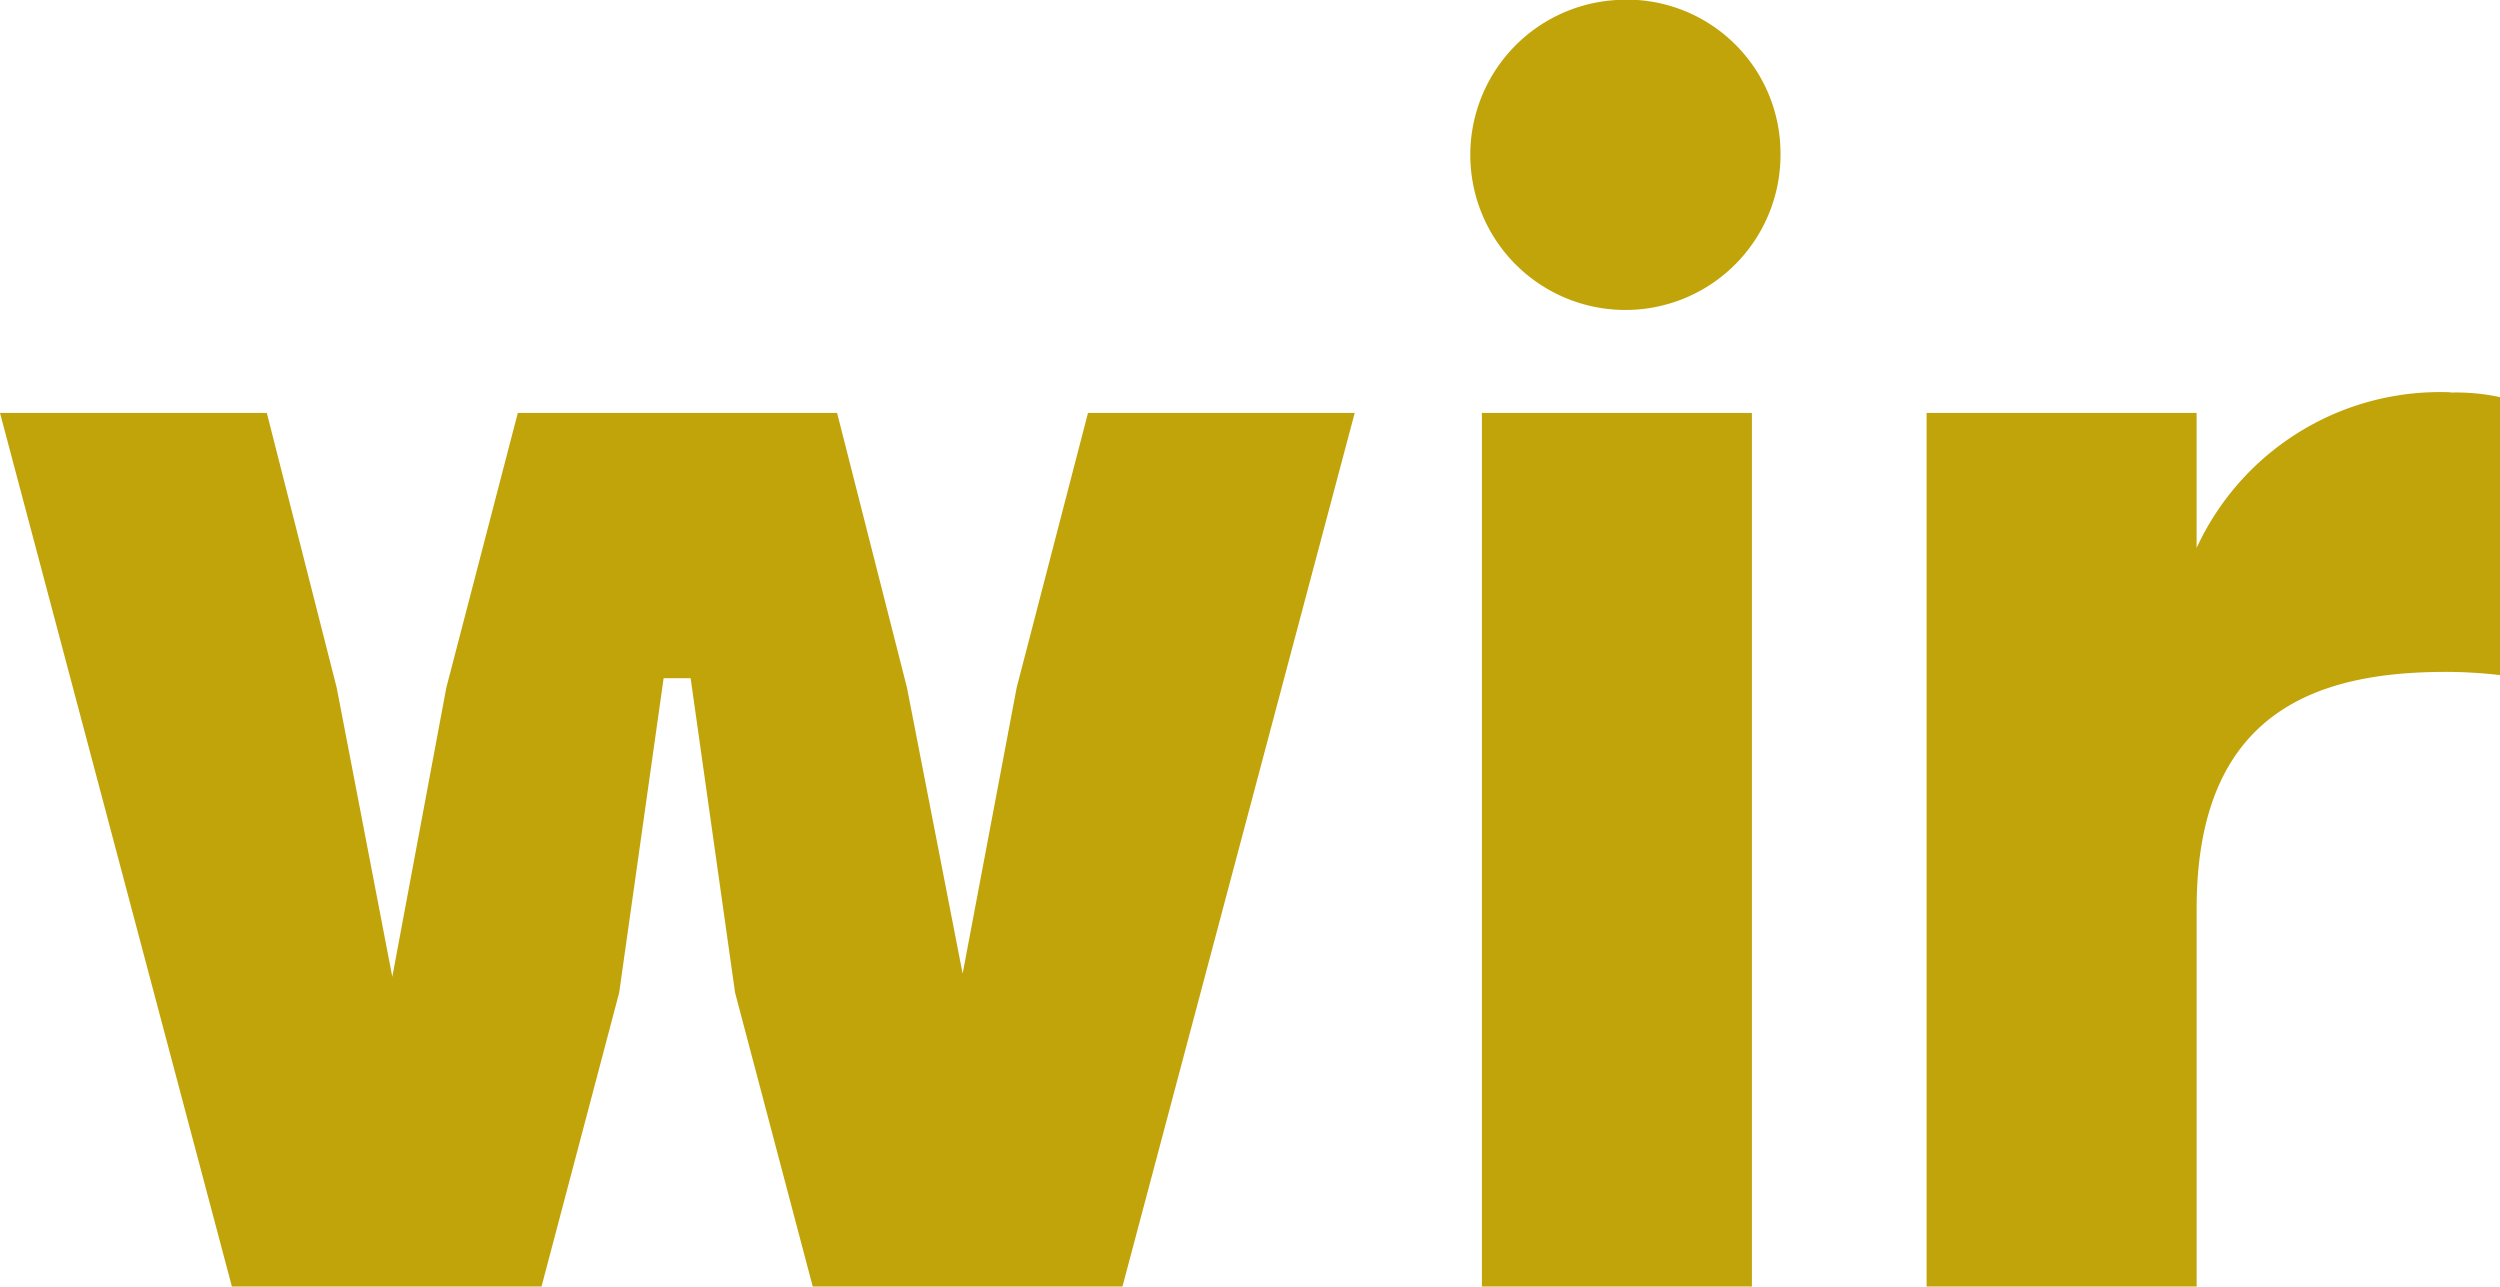 <svg xmlns="http://www.w3.org/2000/svg" width="54.722" height="28.161" viewBox="0 0 54.722 28.161"><path id="Pfad_8" data-name="Pfad 8" d="M99.591,181.716a5.866,5.866,0,0,0-5.563,3.407v-2.955H88.118V201.29h5.911v-8.274c0-4.346,2.677-5.18,5.458-5.18a10.259,10.259,0,0,1,1.182.07v-6.084a4.506,4.506,0,0,0-1.078-.1M78.384,201.29h5.91V182.168h-5.91Zm2.955-28.161A3.395,3.395,0,1,0,84.92,176.5a3.365,3.365,0,0,0-3.581-3.372m-11.577,9.039L68.2,188.183l-1.182,6.258L65.8,188.183l-1.53-6.015H57.281l-1.565,6.015-1.182,6.327-1.217-6.327-1.53-6.015H45.947l5.076,19.122H57.8l1.7-6.432.973-6.884h.591l.973,6.884,1.7,6.432h6.779L75.6,182.168Z" transform="translate(-45.947 -173.129)" fill="#c1a40a"></path></svg>